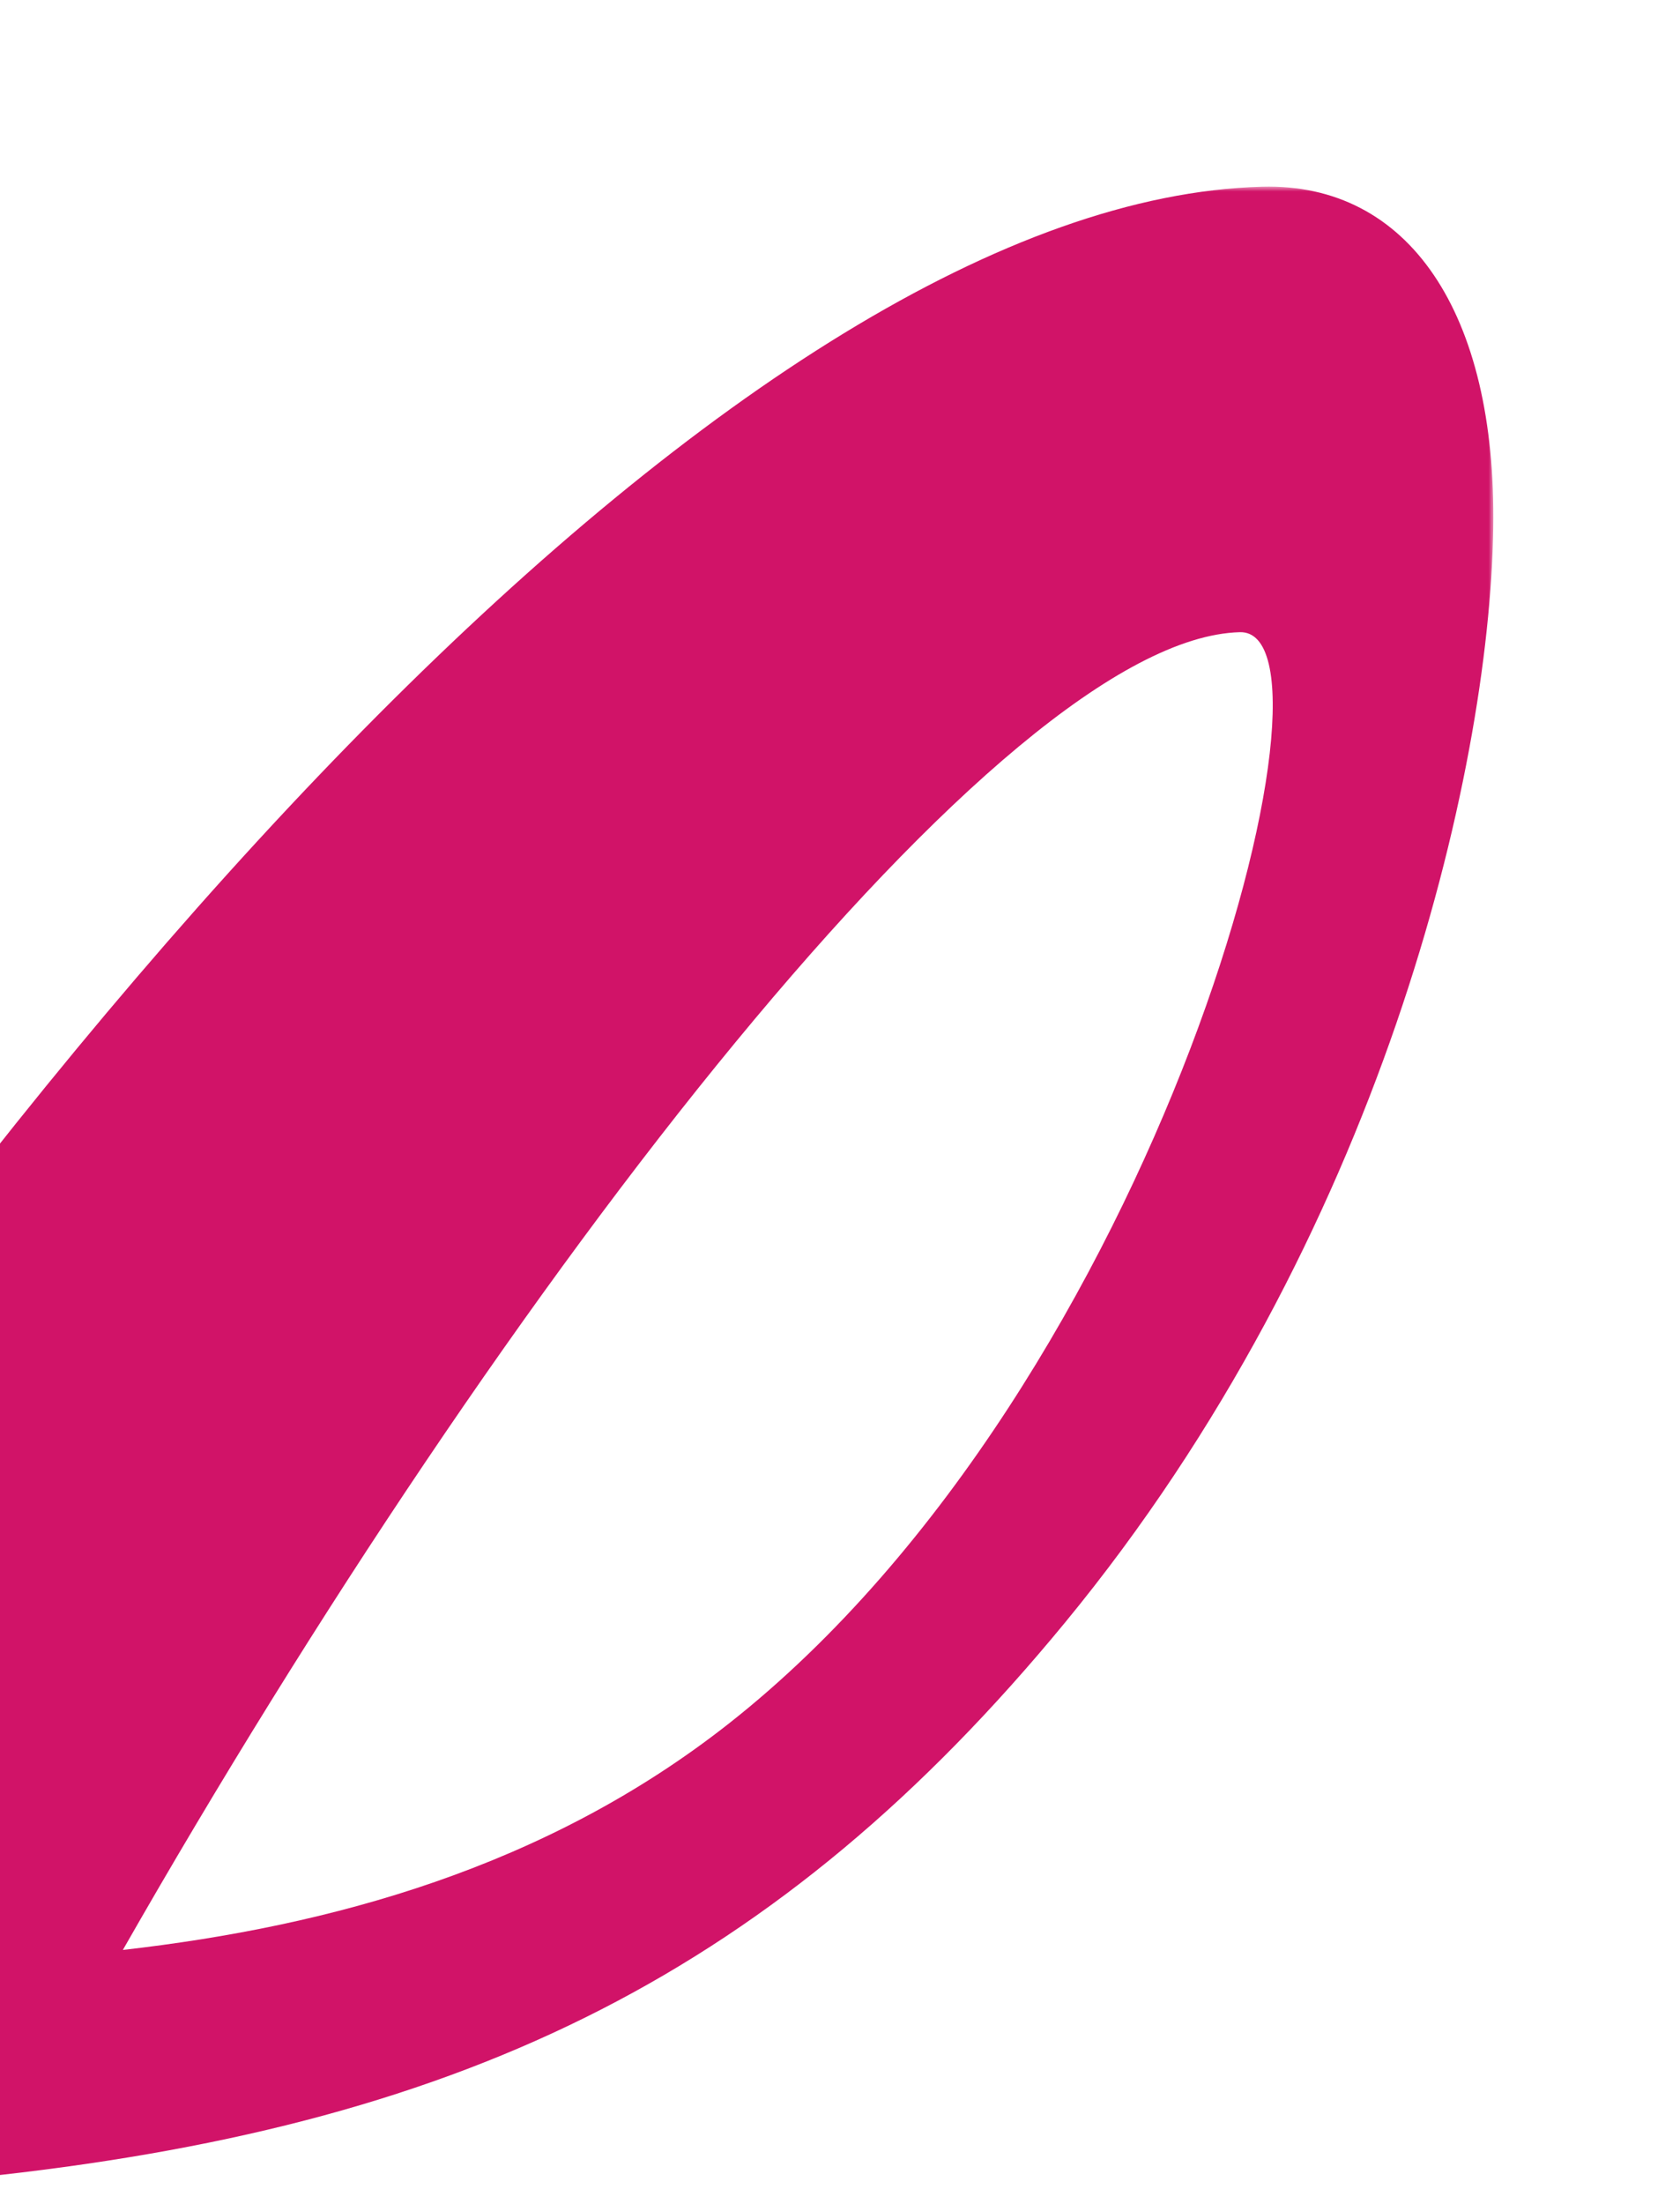 <svg width="180" height="236" viewBox="0 0 180 236" fill="none" xmlns="http://www.w3.org/2000/svg">
<g clipPath="url(#clip0_1865_3376)">
<mask id="mask0_1865_3376" style="mask-type:alpha" maskUnits="userSpaceOnUse" x="-660" y="20" width="820" height="611">
<path fill-rule="evenodd" clip-rule="evenodd" d="M160 20H-660V630.878H160V20Z" fill="white"/>
</mask>
<g mask="url(#mask0_1865_3376)">
<path fill-rule="evenodd" clip-rule="evenodd" d="M141.156 330.018C140.754 315.645 124.269 275.523 102.805 276.108C97.223 276.263 88.793 282.188 78.904 292.161C76.029 291.11 72.823 290.671 69.783 290.714C25.964 291.368 -61.168 414.155 -81.854 467.118C-71.066 424.877 -42.106 317.875 -9.443 251.298C-6.464 245.226 -3.327 239.086 -0.078 232.92C50.241 227.271 83.403 211.063 114.135 173.722C147.961 132.61 159.58 82.963 159.99 56.568C160.348 33.445 150.905 19.571 135.224 19.993C80.511 21.474 2.534 105.982 -60.844 210.581C-90.276 210.099 -123.079 205.707 -158.468 199.42C-145.941 185.59 -132.304 172.405 -117.121 159.039C-110.629 153.326 -102.156 149.12 -94.303 145.222C-82.26 139.243 -71.673 133.988 -71.922 125.126C-72.533 103.166 -170.786 68.831 -221.34 121.483C-233.309 133.945 -247.801 153.984 -262.565 178.821C-346.762 161.735 -439.528 144.64 -533.509 147.19C-613.53 150.169 -659.795 184.883 -659.996 197.904C-660.293 217.315 -644.254 247.672 -619.505 247C-594.748 246.329 -556.214 236.33 -556.808 215.18C-545.163 203.063 -478.377 198.955 -447.853 198.128C-394.416 196.682 -335.973 201.728 -279.093 208.531C-306.367 260.831 -331.622 326.47 -340.454 388.406C-373.694 449.162 -449.452 501.987 -523.83 502.848C-554.824 503.21 -572.803 478.615 -573.423 456.259C-573.345 450.936 -572.89 445.838 -572.244 440.869C-473.266 436.503 -416.256 392.85 -418.361 317.376C-418.833 300.66 -451.243 288.974 -456.074 294.684C-459.743 277.495 -475.083 250.281 -494.966 250.815C-535.09 251.909 -645.372 351.935 -643.144 431.861C-640.917 511.796 -580.263 552.754 -520.064 553.658C-457.253 554.597 -384.859 500.859 -343.73 436.133C-343.727 436.549 -343.729 436.968 -343.73 437.388V437.389C-343.733 438.126 -343.735 438.865 -343.713 439.595C-339.362 595.572 -266.453 631.655 -236.812 630.854C-214.535 630.251 -203.03 617.11 -203.31 607.051C-203.589 596.984 -207.206 593.109 -212.613 588.071C-218.012 583.024 -235.51 588.691 -235.292 596.622C-250.143 597.018 -263.683 590.284 -271.825 574.404C-293.438 532.258 -275.005 421.794 -247.094 350.893C-225.237 295.364 -203.676 255.776 -177.416 221.974C-139.328 227.185 -104.218 231.766 -74.569 233.945C-130.321 331.887 -171.581 442.738 -169.467 518.556C-168.545 551.656 -150.934 554.882 -128.659 558.961L-127.709 559.135C-102.716 563.717 -71.887 551.152 -75.888 533.687C-82.702 503.951 -50.204 432.74 -7.984 377.616C25.038 334.496 46.616 317.488 56.295 318.668C19.141 367.548 -23.411 447.44 -22.014 497.457C-20.362 556.974 22.601 565.034 46.738 564.38C66.542 563.846 94.27 536.434 93.737 517.523C93.353 503.692 83.149 497.044 74.169 497.294C63.808 497.569 57.335 506.026 57.614 510.255C40.78 500.79 38.753 472.716 52.023 442.945C62.952 418.426 88.462 392.153 109.403 370.585C126.997 352.465 141.367 337.666 141.156 330.018ZM-456.607 304.358C-456.799 341.888 -467.081 417.629 -568.086 421.031C-552.404 368.338 -505.814 338.214 -477.646 320C-467.415 313.385 -459.614 308.341 -456.607 304.358ZM78.088 184.569C124.581 147.986 145.215 67.354 132.836 67.698C107.354 68.387 54.143 137.041 13.163 208.811C35.431 206.271 58.494 199.984 78.088 184.569Z" fill="#D11368"/>
</g>
</g>
<defs>
<clipPath id="clip0_1865_3376">
<rect width="180" height="236" fill="white"/>
</clipPath>
</defs>
</svg>
